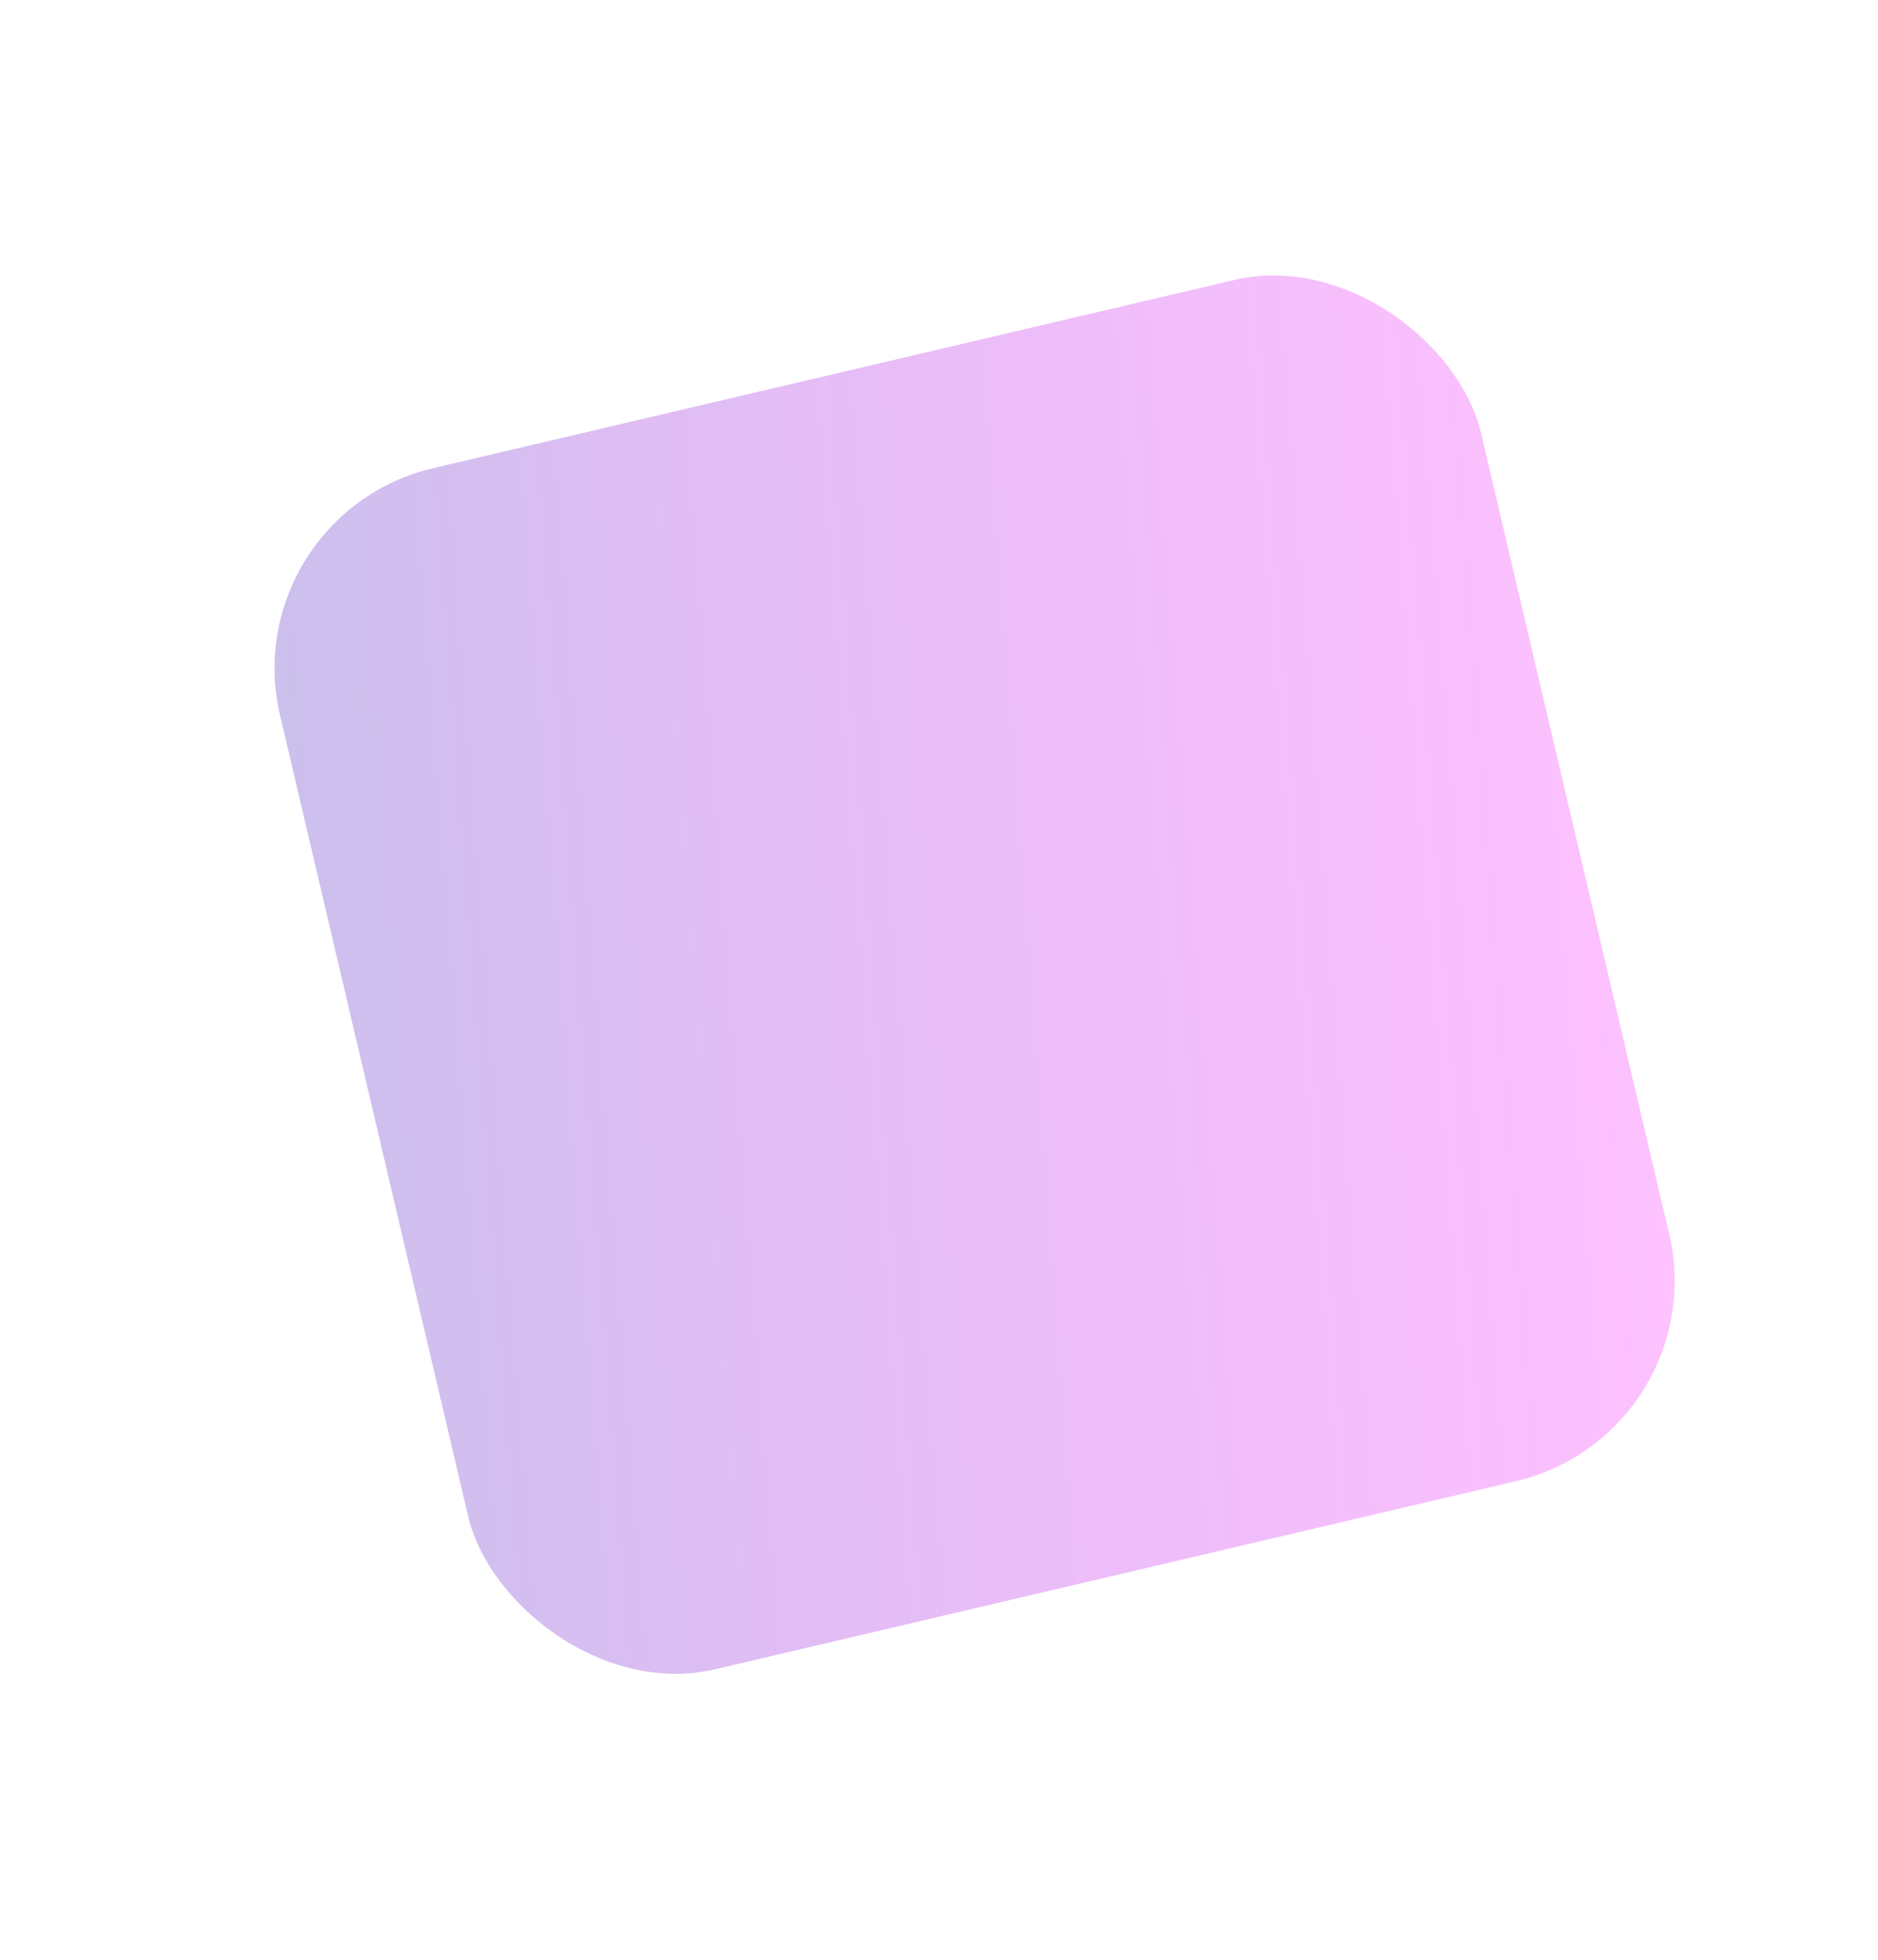 <?xml version="1.0" encoding="UTF-8"?> <svg xmlns="http://www.w3.org/2000/svg" width="137" height="143" viewBox="0 0 137 143" fill="none"> <g filter="url(#filter0_f_53_61)"> <rect x="17" y="37.578" width="90" height="90" rx="15" transform="rotate(-13.217 17 37.578)" fill="white"></rect> <rect x="17" y="37.578" width="90" height="90" rx="15" transform="rotate(-13.217 17 37.578)" fill="url(#paint0_linear_53_61)" fill-opacity="0.4"></rect> </g> <defs> <filter id="filter0_f_53_61" x="0.029" y="0.029" width="142.136" height="142.136" filterUnits="userSpaceOnUse" color-interpolation-filters="sRGB"> <feFlood flood-opacity="0" result="BackgroundImageFix"></feFlood> <feBlend mode="normal" in="SourceGraphic" in2="BackgroundImageFix" result="shape"></feBlend> <feGaussianBlur stdDeviation="10" result="effect1_foregroundBlur_53_61"></feGaussianBlur> </filter> <linearGradient id="paint0_linear_53_61" x1="21.145" y1="27.542" x2="120.189" y2="42.983" gradientUnits="userSpaceOnUse"> <stop stop-color="#7F61D3"></stop> <stop offset="1" stop-color="#FA00FF" stop-opacity="0.6"></stop> </linearGradient> </defs> </svg> 